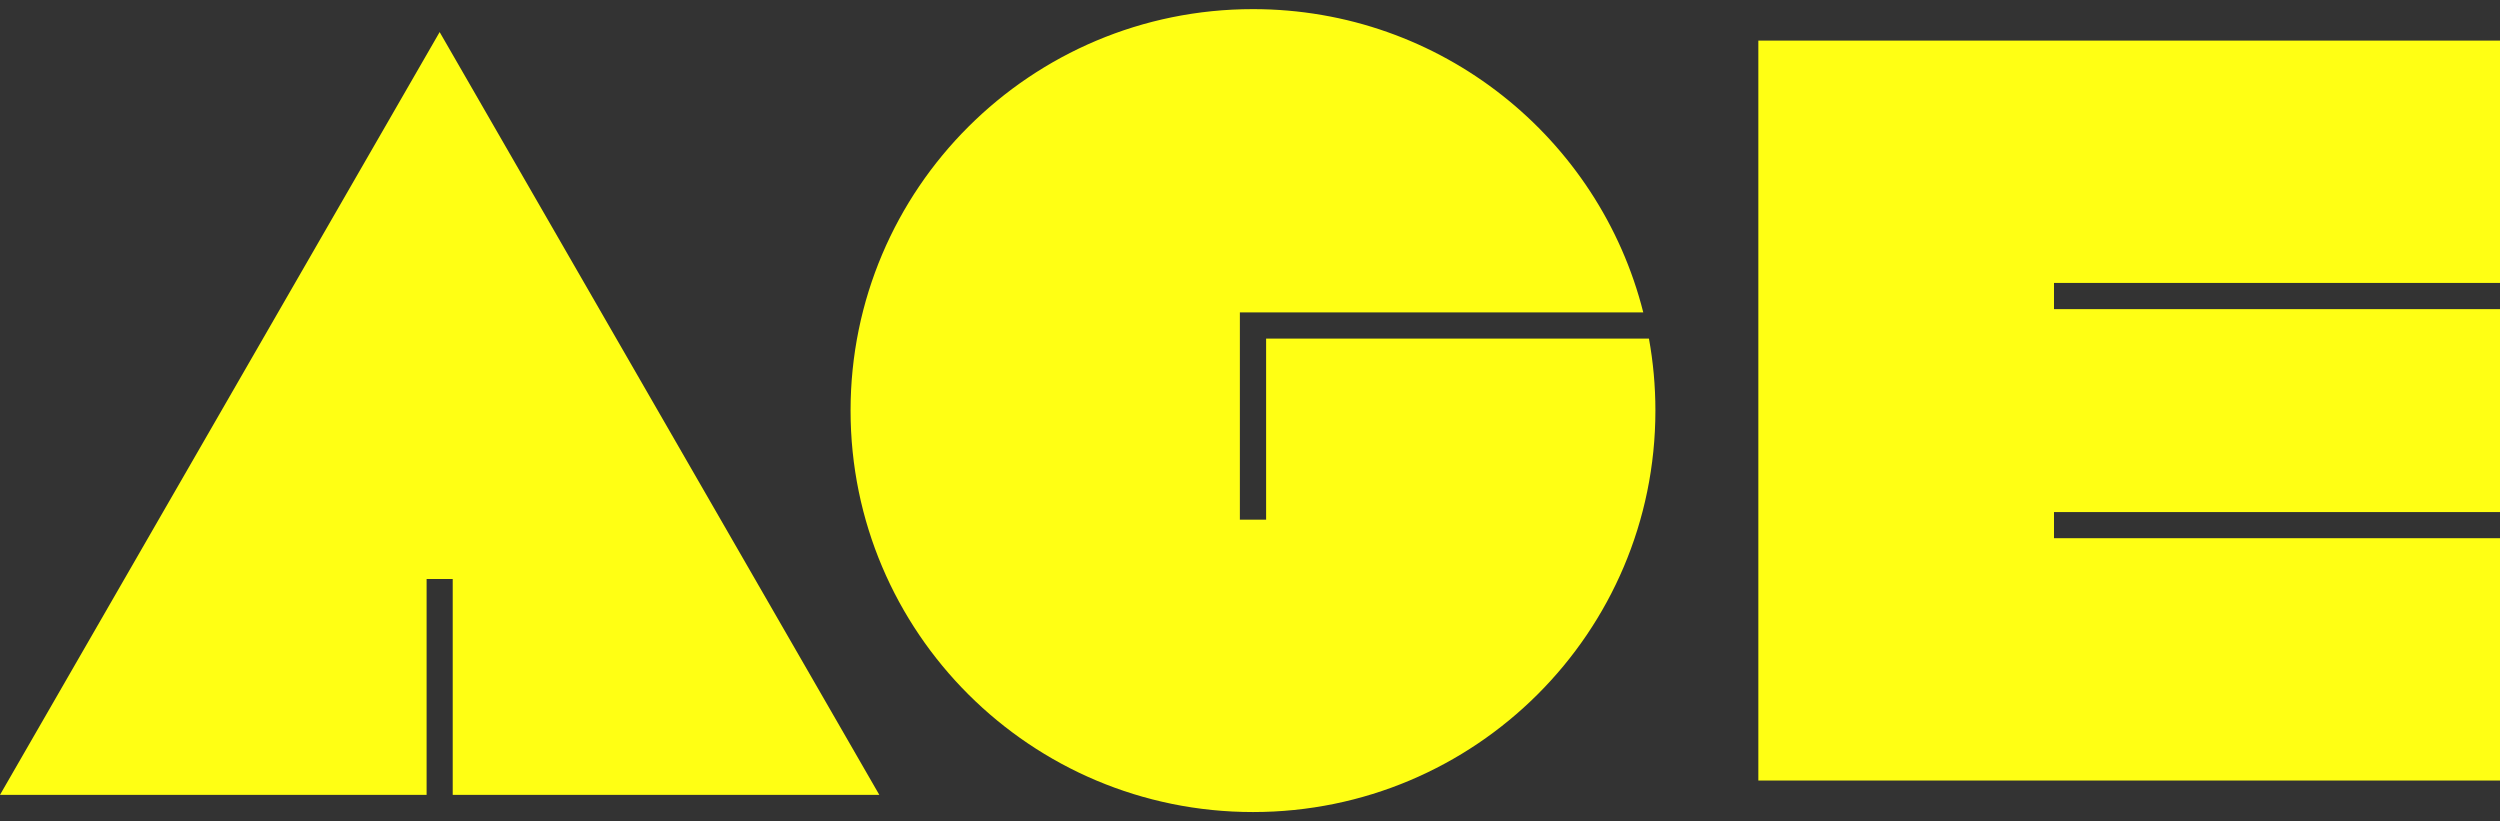 <svg width="137" height="45" viewBox="0 0 137 45" fill="none" xmlns="http://www.w3.org/2000/svg">
<rect x="0" y="0" width="137" height="45" fill="#333333" stroke="none"/>
<path fill-rule="evenodd" clip-rule="evenodd" d="M69.383 18.554V28.478H67.945V17.119H69.383H90.051C87.644 7.57 78.982 0.5 68.664 0.5C56.484 0.5 46.611 10.35 46.611 22.5C46.611 34.65 56.484 44.5 68.664 44.5C80.843 44.5 90.716 34.65 90.716 22.5C90.716 21.153 90.594 19.834 90.362 18.554H69.383ZM12.047 22.657L0 43.557H23.378V31.729H24.809V43.557H48.186L36.139 22.657L24.093 1.757L12.047 22.657ZM112.559 28.06V29.495H137V42.774H96.357V2.225H137V15.505H112.559V16.941H137V28.06H112.559Z" fill="#FFFF14"/>
</svg>
